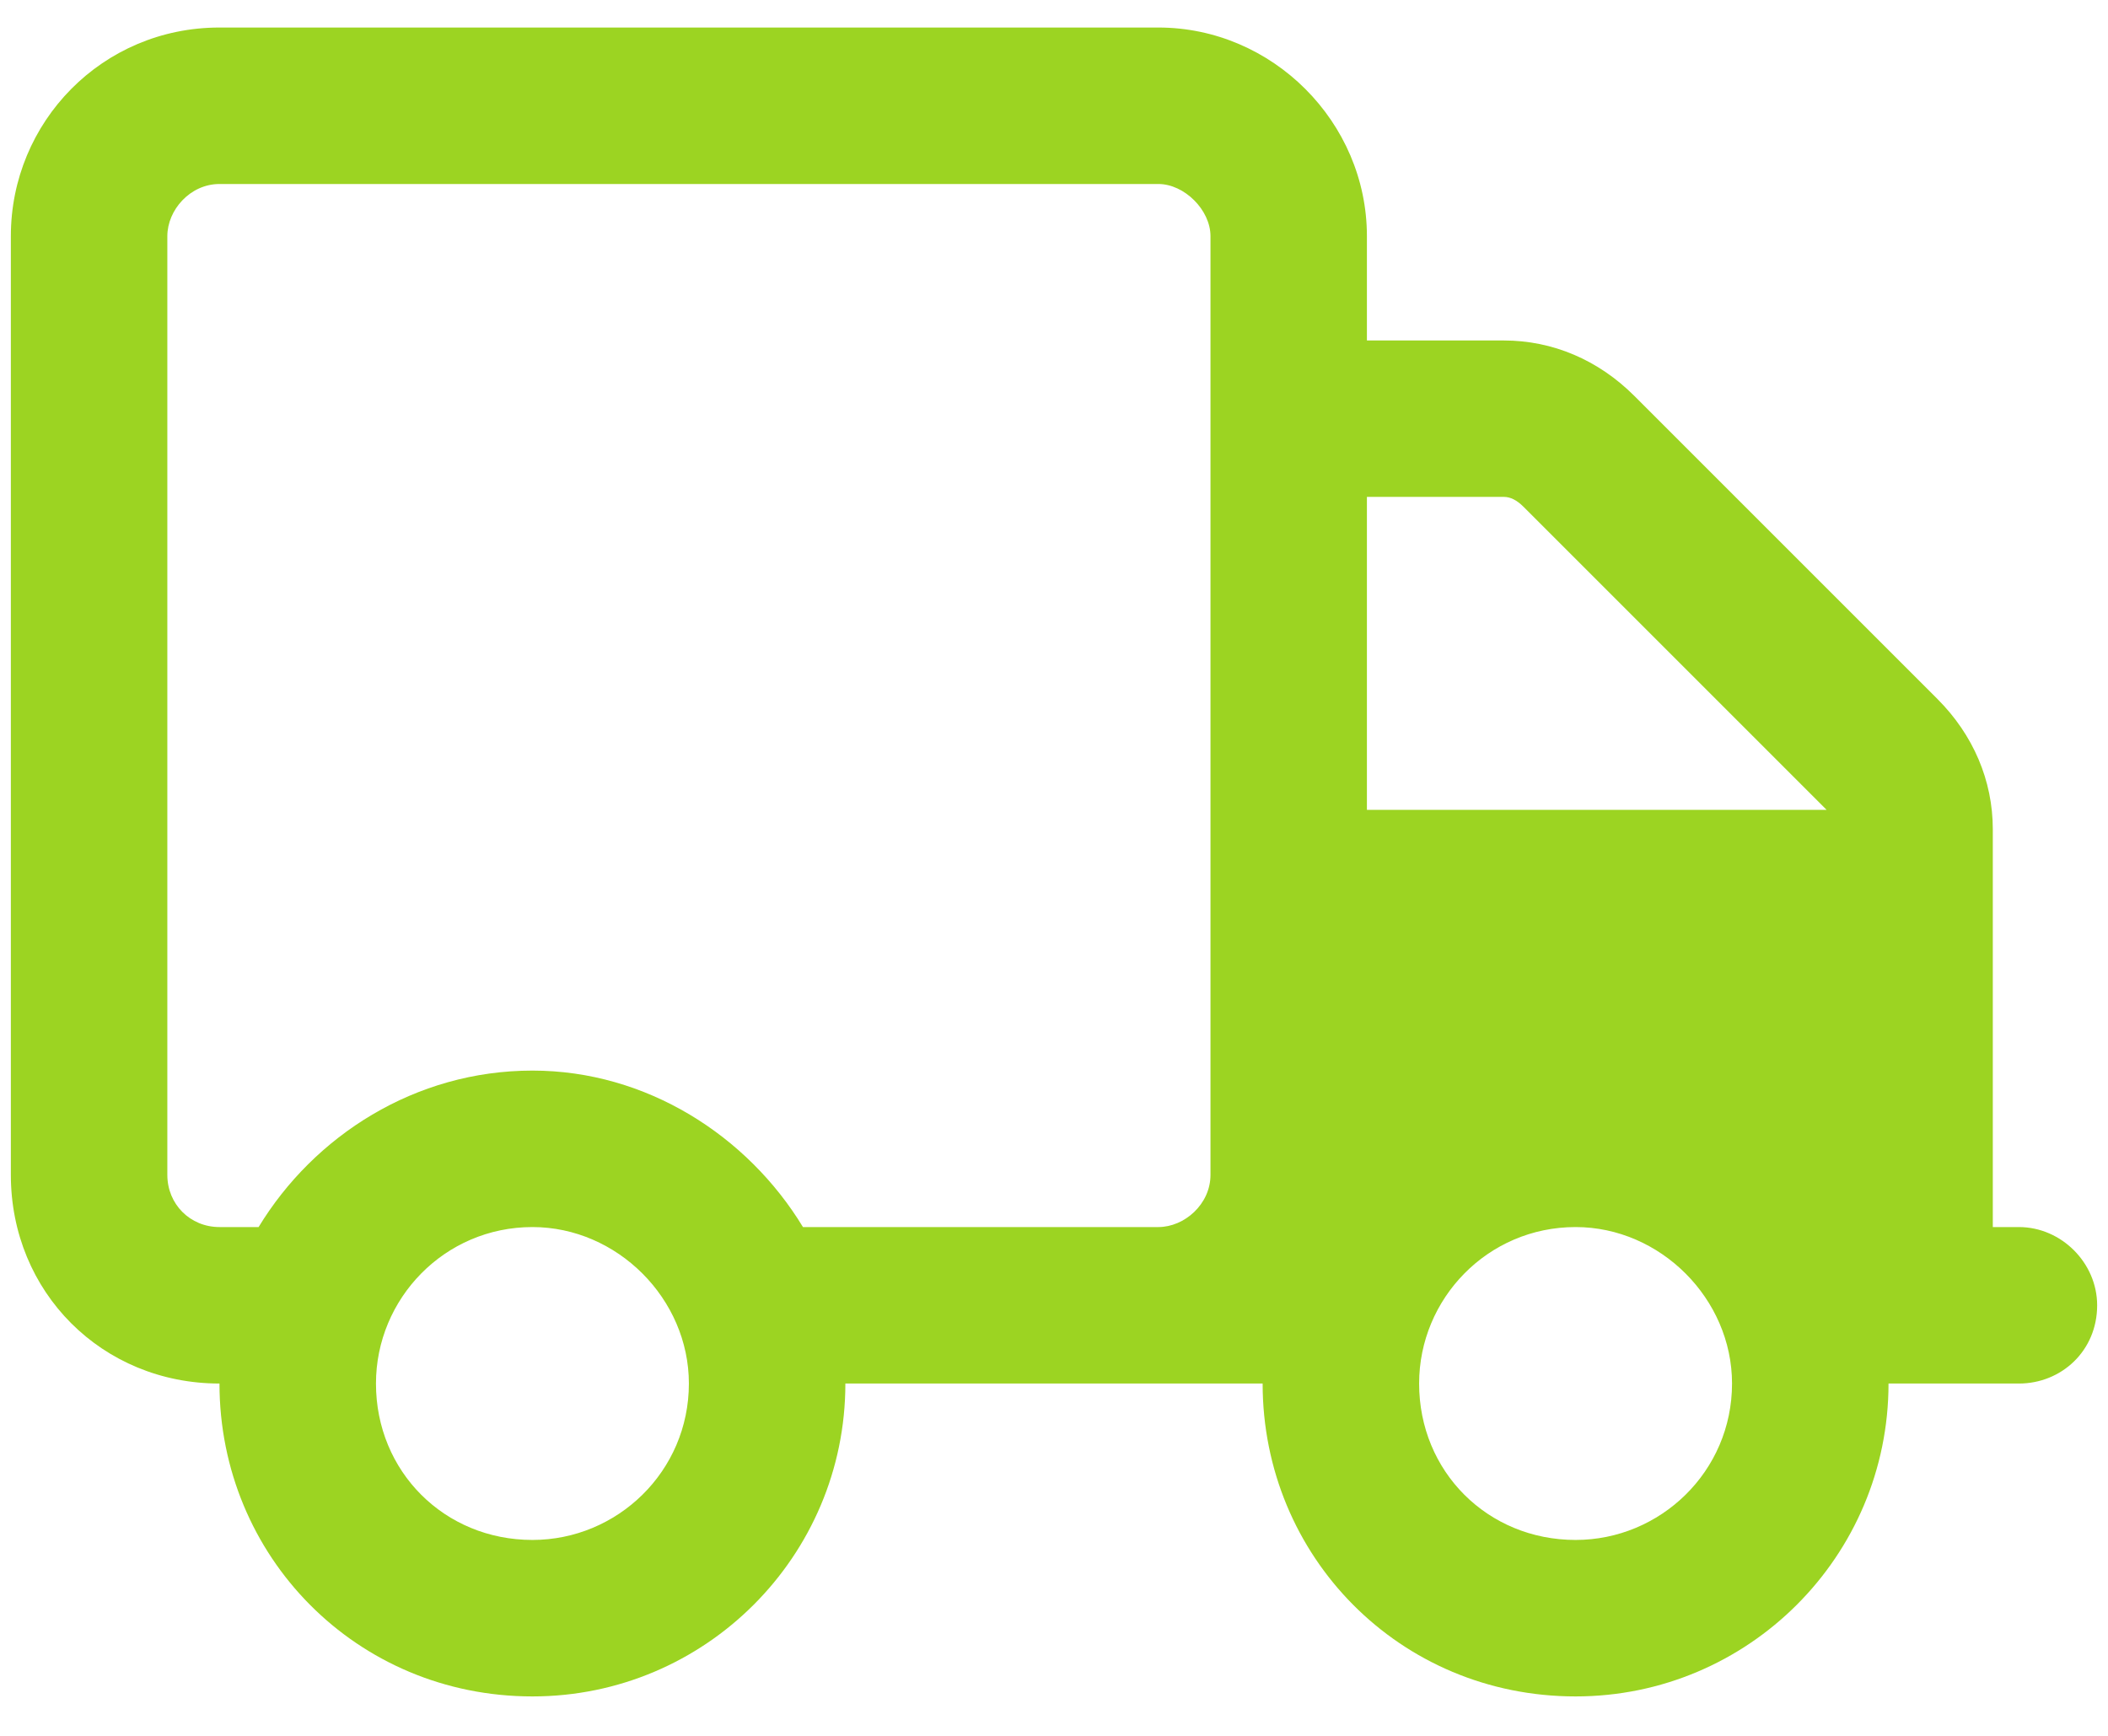 <svg width="34" height="28" viewBox="0 0 34 28" fill="none" xmlns="http://www.w3.org/2000/svg">
<path d="M13.635 22.317C13.635 25.103 11.374 27.364 8.588 27.364C5.748 27.364 3.54 25.103 3.54 22.317C1.647 22.317 0.175 20.844 0.175 18.951V3.809C0.175 1.969 1.647 0.444 3.54 0.444H18.683C20.523 0.444 22.047 1.969 22.047 3.809V5.492H24.256C25.044 5.492 25.78 5.807 26.359 6.385L31.249 11.275C31.827 11.854 32.142 12.59 32.142 13.378V19.793H32.563C33.247 19.793 33.825 20.371 33.825 21.055C33.825 21.791 33.247 22.317 32.563 22.317H30.46C30.46 25.103 28.199 27.364 25.413 27.364C22.573 27.364 20.365 25.103 20.365 22.317H13.635ZM18.683 2.968H3.54C3.067 2.968 2.699 3.388 2.699 3.809V18.951C2.699 19.425 3.067 19.793 3.54 19.793H4.171C5.065 18.321 6.695 17.269 8.588 17.269C10.428 17.269 12.058 18.321 12.951 19.793H18.683C19.103 19.793 19.524 19.425 19.524 18.951V3.809C19.524 3.388 19.103 2.968 18.683 2.968ZM24.571 8.173C24.466 8.068 24.361 8.015 24.256 8.015H22.047V13.063H29.514C29.461 13.063 29.461 13.063 29.461 13.063L24.571 8.173ZM8.588 19.793C7.168 19.793 6.064 20.95 6.064 22.317C6.064 23.736 7.168 24.84 8.588 24.84C9.955 24.84 11.111 23.736 11.111 22.317C11.111 20.95 9.955 19.793 8.588 19.793ZM25.413 24.84C26.779 24.84 27.936 23.736 27.936 22.317C27.936 20.95 26.779 19.793 25.413 19.793C23.993 19.793 22.889 20.95 22.889 22.317C22.889 23.736 23.993 24.84 25.413 24.84Z" fill="#9CD422"/>
</svg>
